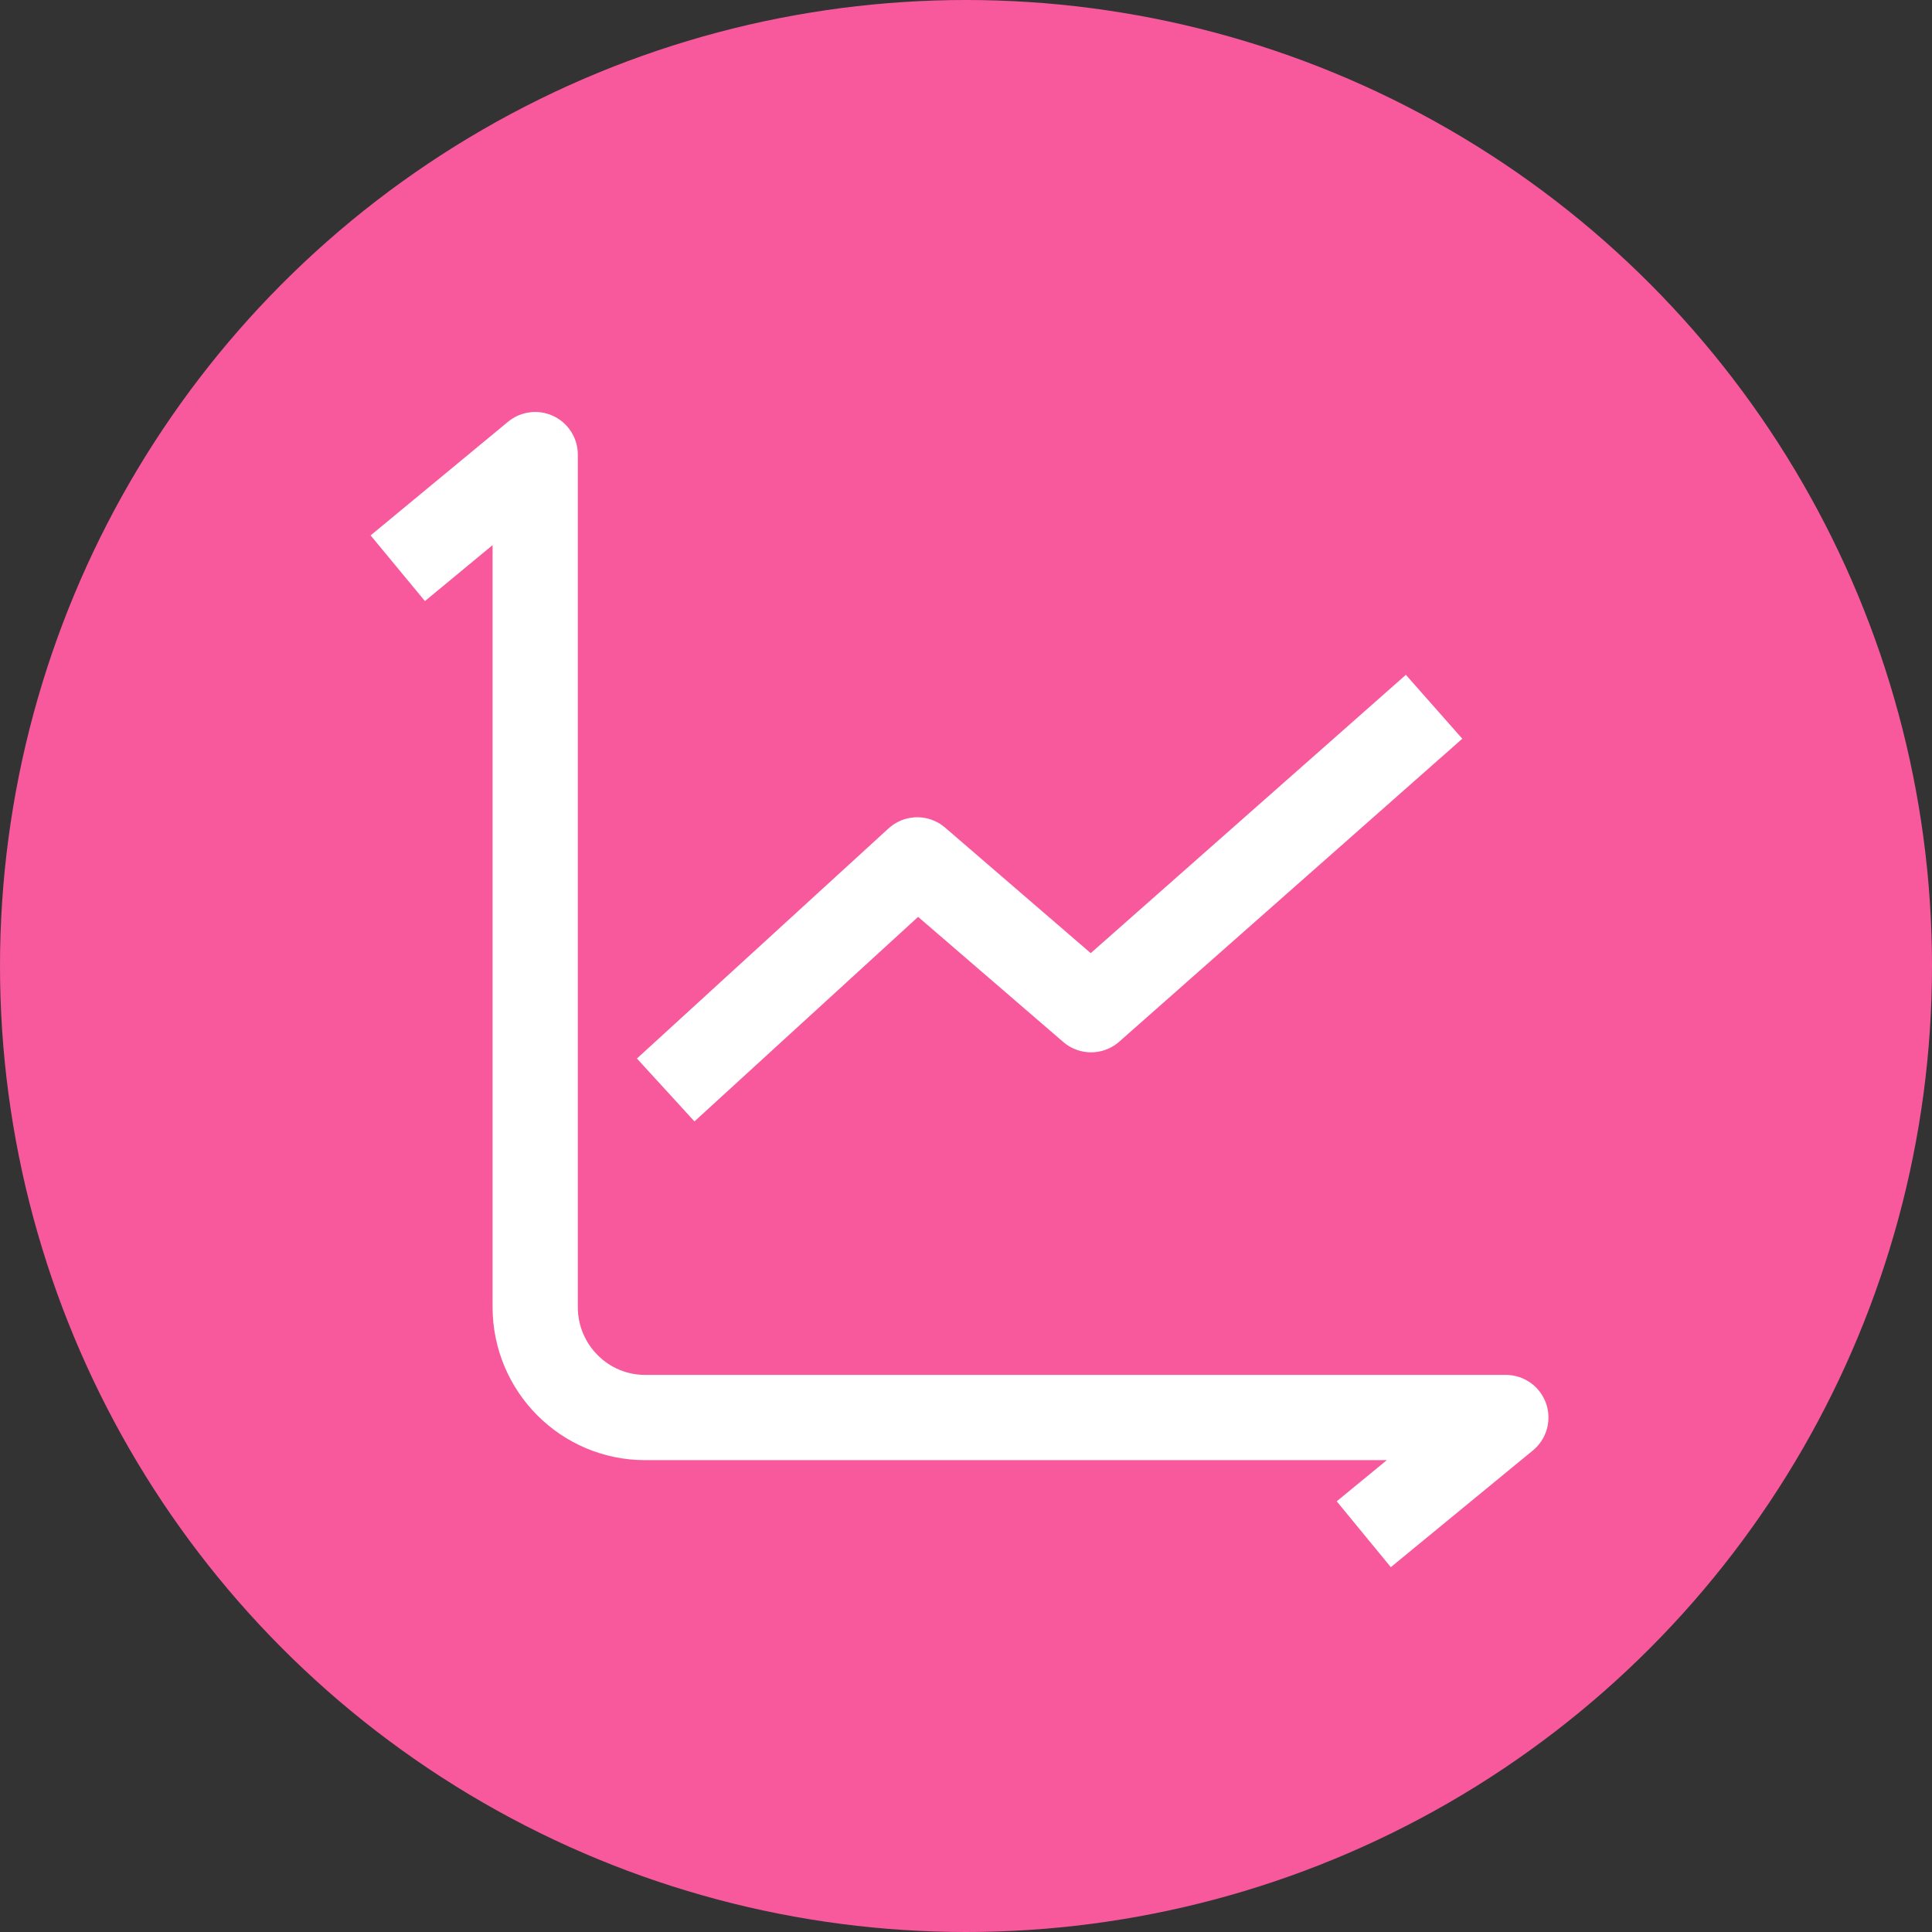 <?xml version="1.0" encoding="UTF-8"?>
<svg width="68px" height="68px" viewBox="0 0 68 68" version="1.1" xmlns="http://www.w3.org/2000/svg" xmlns:xlink="http://www.w3.org/1999/xlink">
    <rect x="0" y="0" width="68" height="68" fill="#333333" stroke="none"/>
    <title>FM_app_ico_4</title>
    <g id="Femometer_WEB" stroke="none" stroke-width="1" fill="none" fill-rule="evenodd">
        <g id="App介绍页" transform="translate(-1388, -1818)">
            <g id="FM_app_ico_4" transform="translate(1388, 1818)">
                <circle id="椭圆形" fill="#F7599C" cx="34" cy="34" r="34"></circle>
                <g id="编组" transform="translate(14, 16)" stroke="#FFFFFF" stroke-linejoin="round" stroke-width="3">
                    <path d="M0,4 L4.837,0 L4.837,30.002 C4.837,32.15 6.569,33.892 8.705,33.892 L39,33.892 L34,38" id="Stroke-1"></path>
                    <polyline id="Stroke-3" points="9.43 22.363 18.285 14.265 24.402 19.538 36.475 8.876"></polyline>
                </g>
            </g>
        </g>
    </g>
</svg>